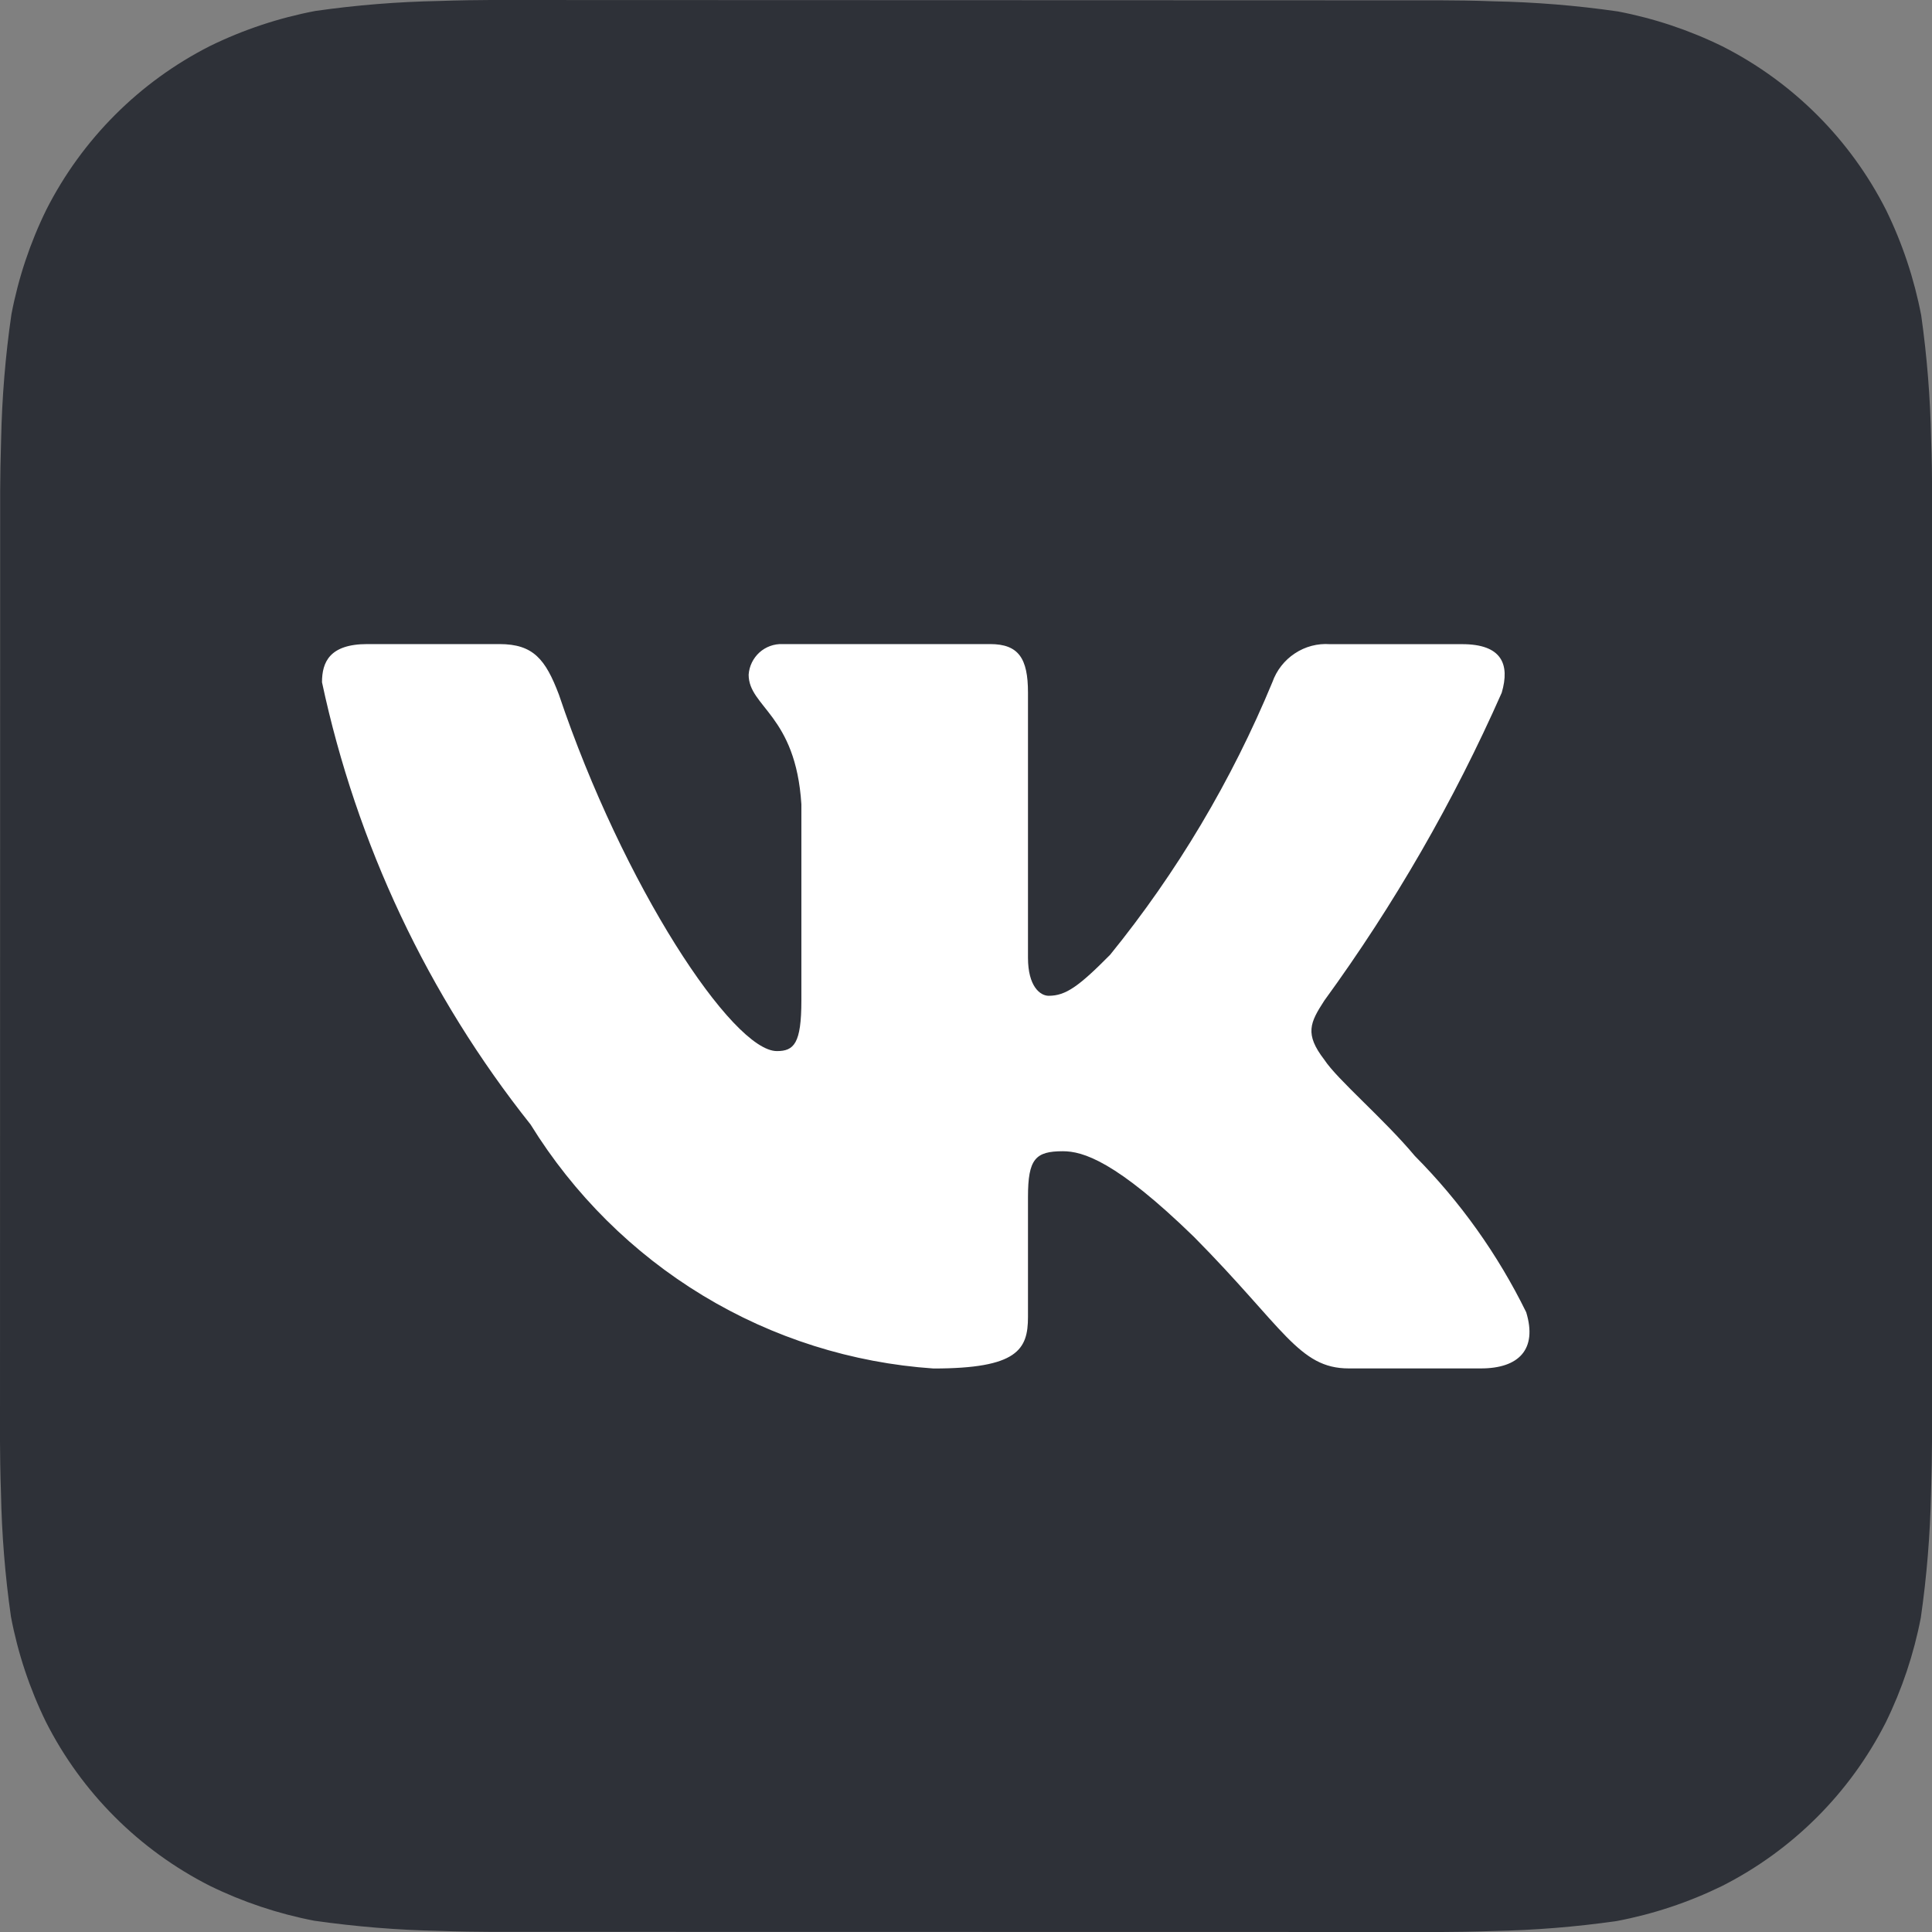 <?xml version="1.0" encoding="UTF-8"?> <svg xmlns="http://www.w3.org/2000/svg" width="24" height="24" viewBox="0 0 24 24" fill="none"><rect x="0" y="0" width="24" height="24" fill="#808080" stroke="none"/> <g clip-path="url(#clip0_1556_218)"> <path d="M23.866 3.918C23.938 4.428 23.979 4.942 23.989 5.457C23.998 5.676 24.001 5.961 24.001 6.093L24 17.91C24 18.042 23.995 18.326 23.988 18.546C23.977 19.065 23.935 19.582 23.861 20.096C23.774 20.547 23.628 20.984 23.426 21.396C22.981 22.273 22.268 22.985 21.391 23.429C20.976 23.632 20.537 23.778 20.083 23.864C19.573 23.937 19.059 23.978 18.544 23.988C18.325 23.996 18.041 24 17.909 24L6.09 23.998C5.958 23.998 5.674 23.994 5.454 23.986C4.935 23.976 4.418 23.933 3.904 23.86C3.453 23.773 3.016 23.627 2.604 23.425C1.728 22.98 1.015 22.268 0.571 21.391C0.368 20.976 0.222 20.537 0.136 20.083C0.063 19.573 0.022 19.059 0.012 18.544C0.004 18.325 0 18.041 0 17.909L0.002 6.09C0.002 5.958 0.007 5.674 0.014 5.454C0.025 4.935 0.067 4.418 0.142 3.904C0.228 3.453 0.374 3.016 0.576 2.604C1.021 1.728 1.733 1.015 2.61 0.571C3.025 0.368 3.465 0.222 3.918 0.136C4.428 0.063 4.942 0.022 5.457 0.012C5.676 0.004 5.961 0 6.093 0L17.911 0.004C18.043 0.004 18.327 0.007 18.547 0.016C19.066 0.026 19.584 0.068 20.097 0.142C20.548 0.228 20.985 0.374 21.397 0.576C22.274 1.021 22.986 1.733 23.43 2.61C23.633 3.025 23.779 3.465 23.866 3.918Z" fill="#2E3138"></path> <path d="M18.397 16.999H16.755C16.134 16.999 15.947 16.491 14.833 15.366C13.86 14.419 13.449 14.301 13.203 14.301C12.863 14.301 12.77 14.396 12.77 14.869V16.36C12.77 16.764 12.64 17 11.597 17C10.584 16.931 9.602 16.621 8.732 16.094C7.862 15.567 7.128 14.838 6.591 13.969C5.316 12.366 4.429 10.485 4 8.475C4 8.226 4.094 8.001 4.563 8.001H6.204C6.626 8.001 6.777 8.191 6.943 8.629C7.74 10.997 9.099 13.057 9.651 13.057C9.863 13.057 9.955 12.963 9.955 12.43V9.991C9.885 8.878 9.3 8.784 9.3 8.381C9.307 8.275 9.356 8.176 9.434 8.105C9.513 8.034 9.616 7.997 9.721 8.001H12.3C12.653 8.001 12.77 8.178 12.77 8.604V11.897C12.77 12.253 12.921 12.37 13.027 12.37C13.239 12.37 13.402 12.253 13.79 11.861C14.621 10.837 15.3 9.696 15.806 8.474C15.858 8.327 15.956 8.202 16.085 8.117C16.214 8.031 16.367 7.991 16.521 8.002H18.163C18.655 8.002 18.759 8.25 18.655 8.605C18.058 9.956 17.319 11.238 16.451 12.43C16.274 12.703 16.204 12.844 16.451 13.164C16.614 13.413 17.19 13.898 17.576 14.36C18.139 14.927 18.606 15.582 18.959 16.301C19.1 16.763 18.866 16.999 18.397 16.999Z" fill="white"></path> </g> <defs> <clipPath id="clip0_1556_218"> <rect width="24" height="24" fill="white"></rect> </clipPath> </defs> </svg> 